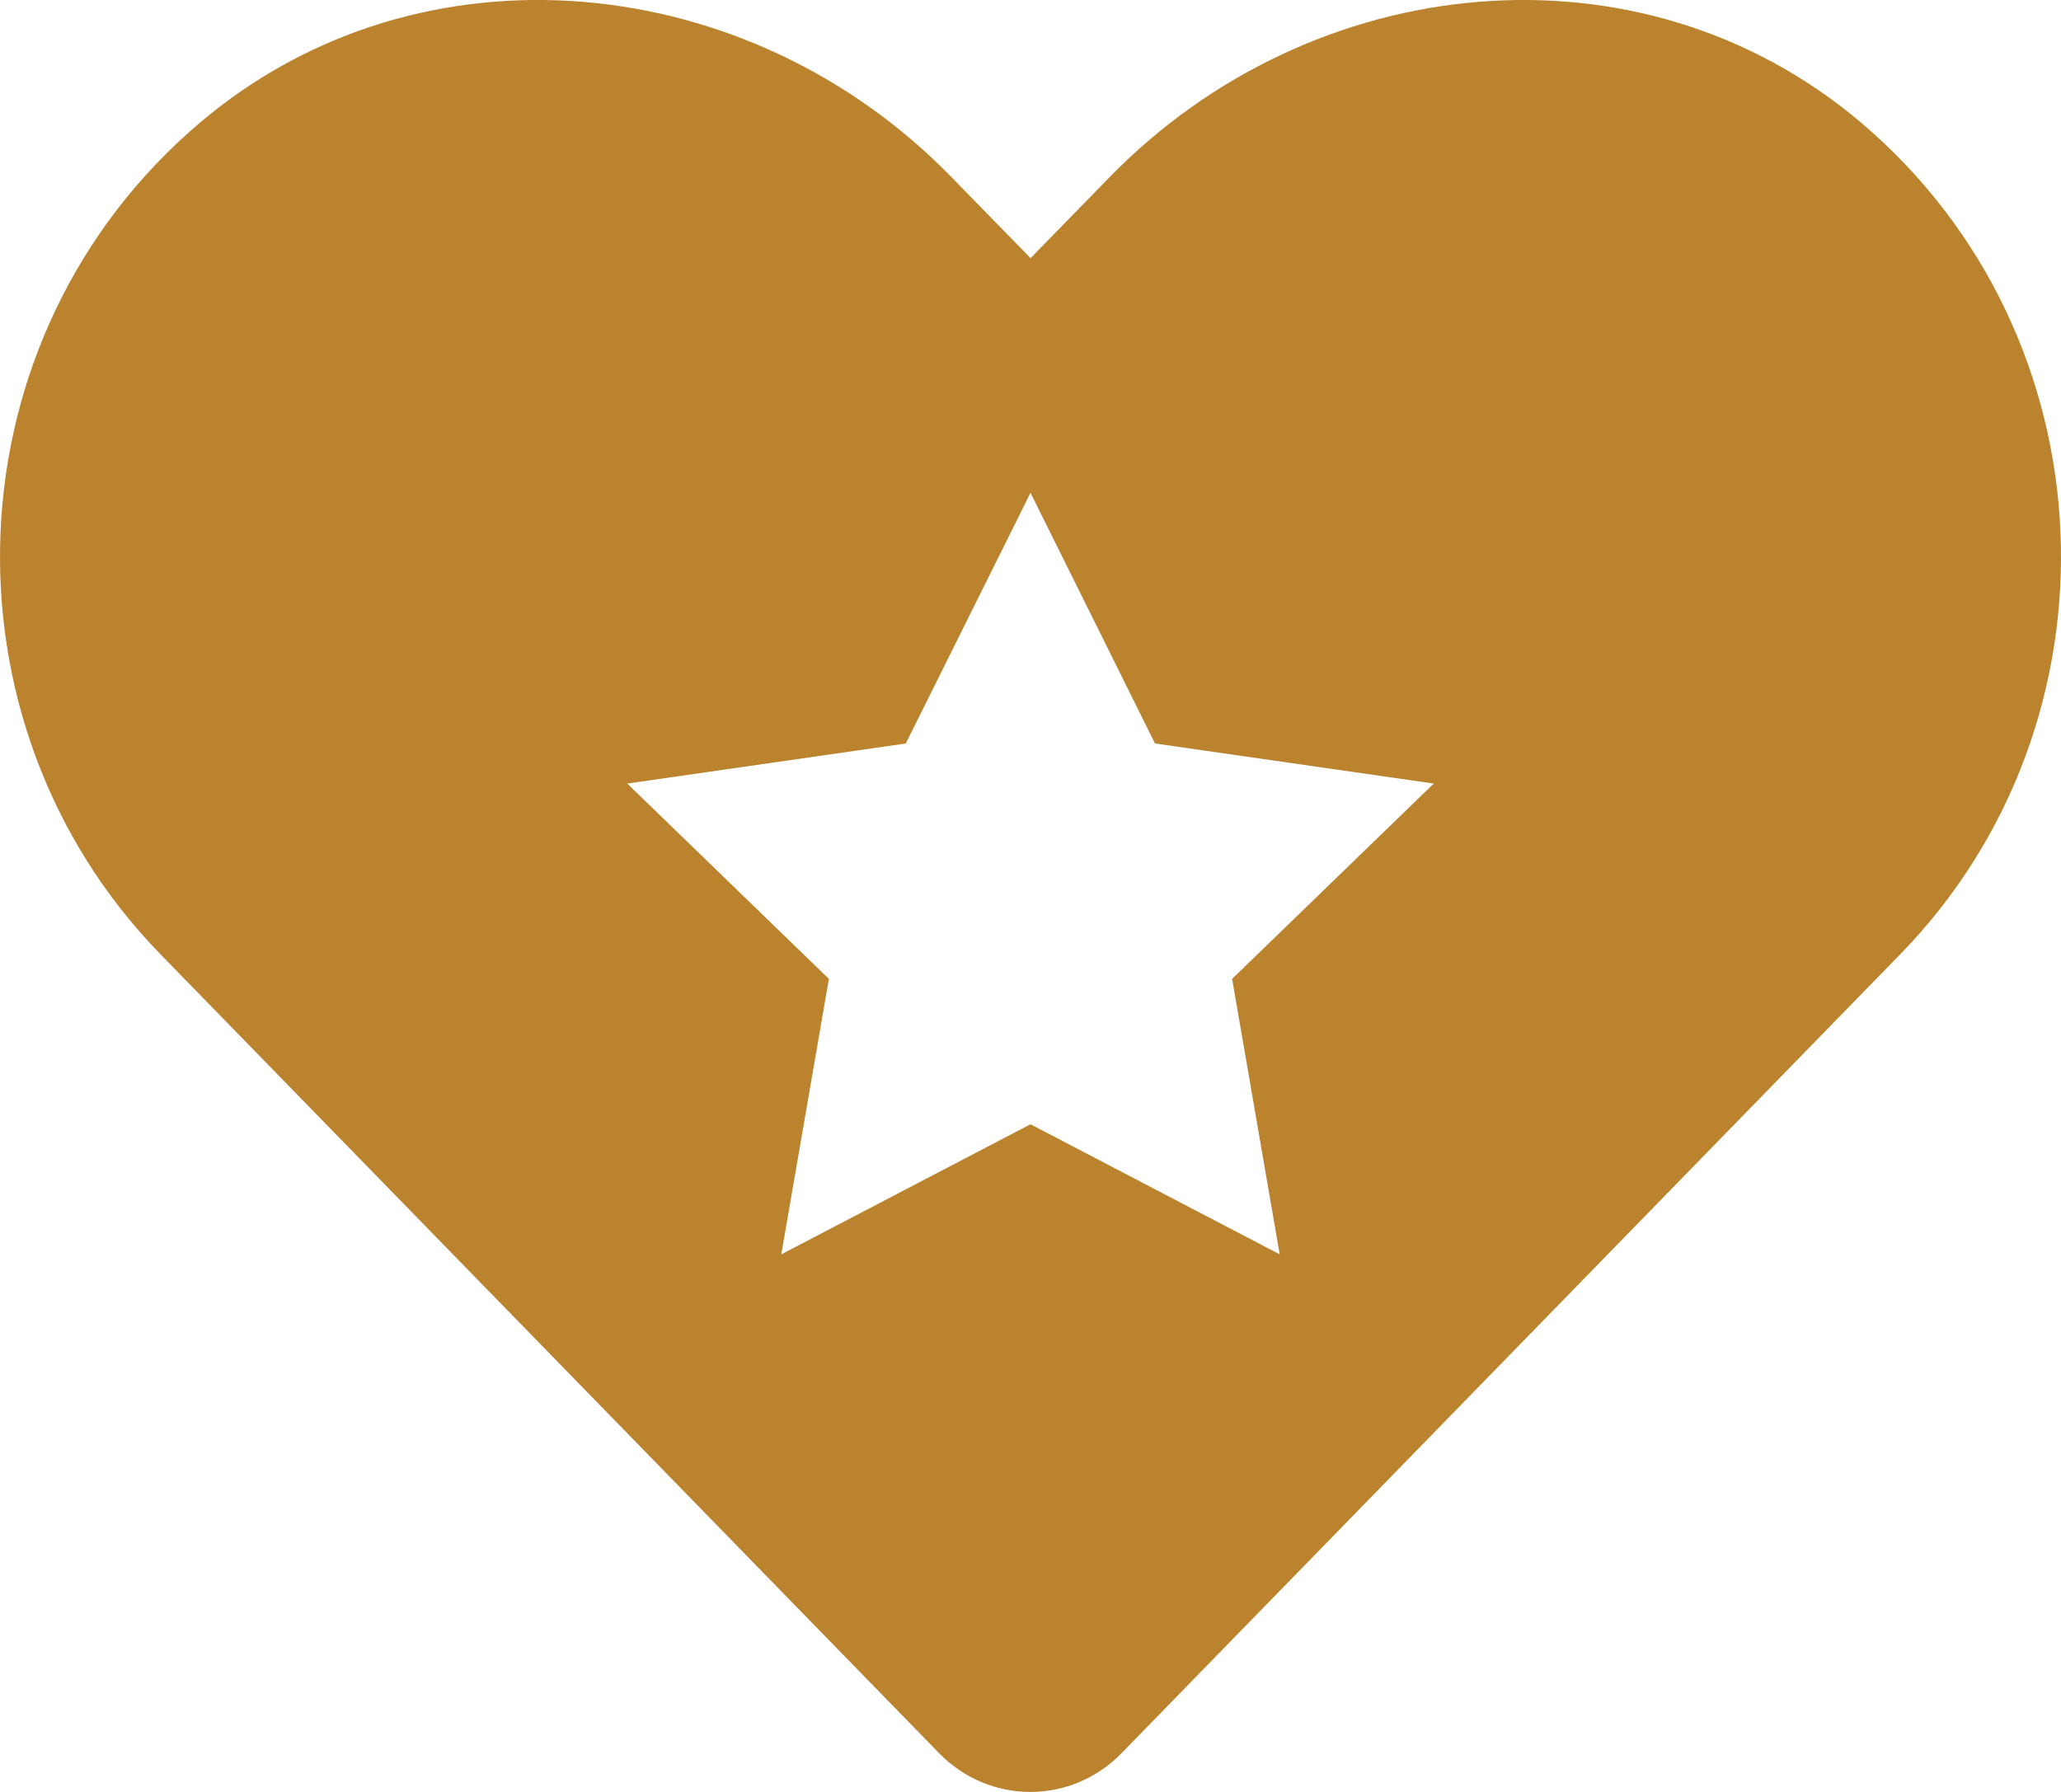 <svg xmlns="http://www.w3.org/2000/svg" xmlns:xlink="http://www.w3.org/1999/xlink" width="46px" height="40px" viewBox="0 0 46 40"><title>Path 3</title><g id="homepage" stroke="none" stroke-width="1" fill="none" fill-rule="evenodd"><g id="Home-FINAL" transform="translate(-391, -4485)" fill="#BB832E" fill-rule="nonzero"><g id="divisions" transform="translate(51, 3876)"><g id="heart-star" transform="translate(340, 609)"><path d="M24.771,3.949 C29.29,-0.685 36.612,-1.435 41.535,2.735 C47.177,7.521 47.474,16.11 42.416,21.297 L42.416,21.297 L25.031,39.136 C23.908,40.288 22.084,40.288 20.961,39.136 L20.961,39.136 L3.577,21.297 C-1.472,16.11 -1.176,7.521 4.466,2.735 C9.39,-1.435 16.721,-0.685 21.231,3.949 L21.231,3.949 L23.001,5.762 Z M23,11 L20.217,16.596 L14,17.491 L18.5,21.851 L17.438,28 L23,25.096 L28.562,28 L27.5,21.851 L32,17.491 L25.779,16.596 L23,11 Z" id="Path-3"></path></g></g></g></g></svg>